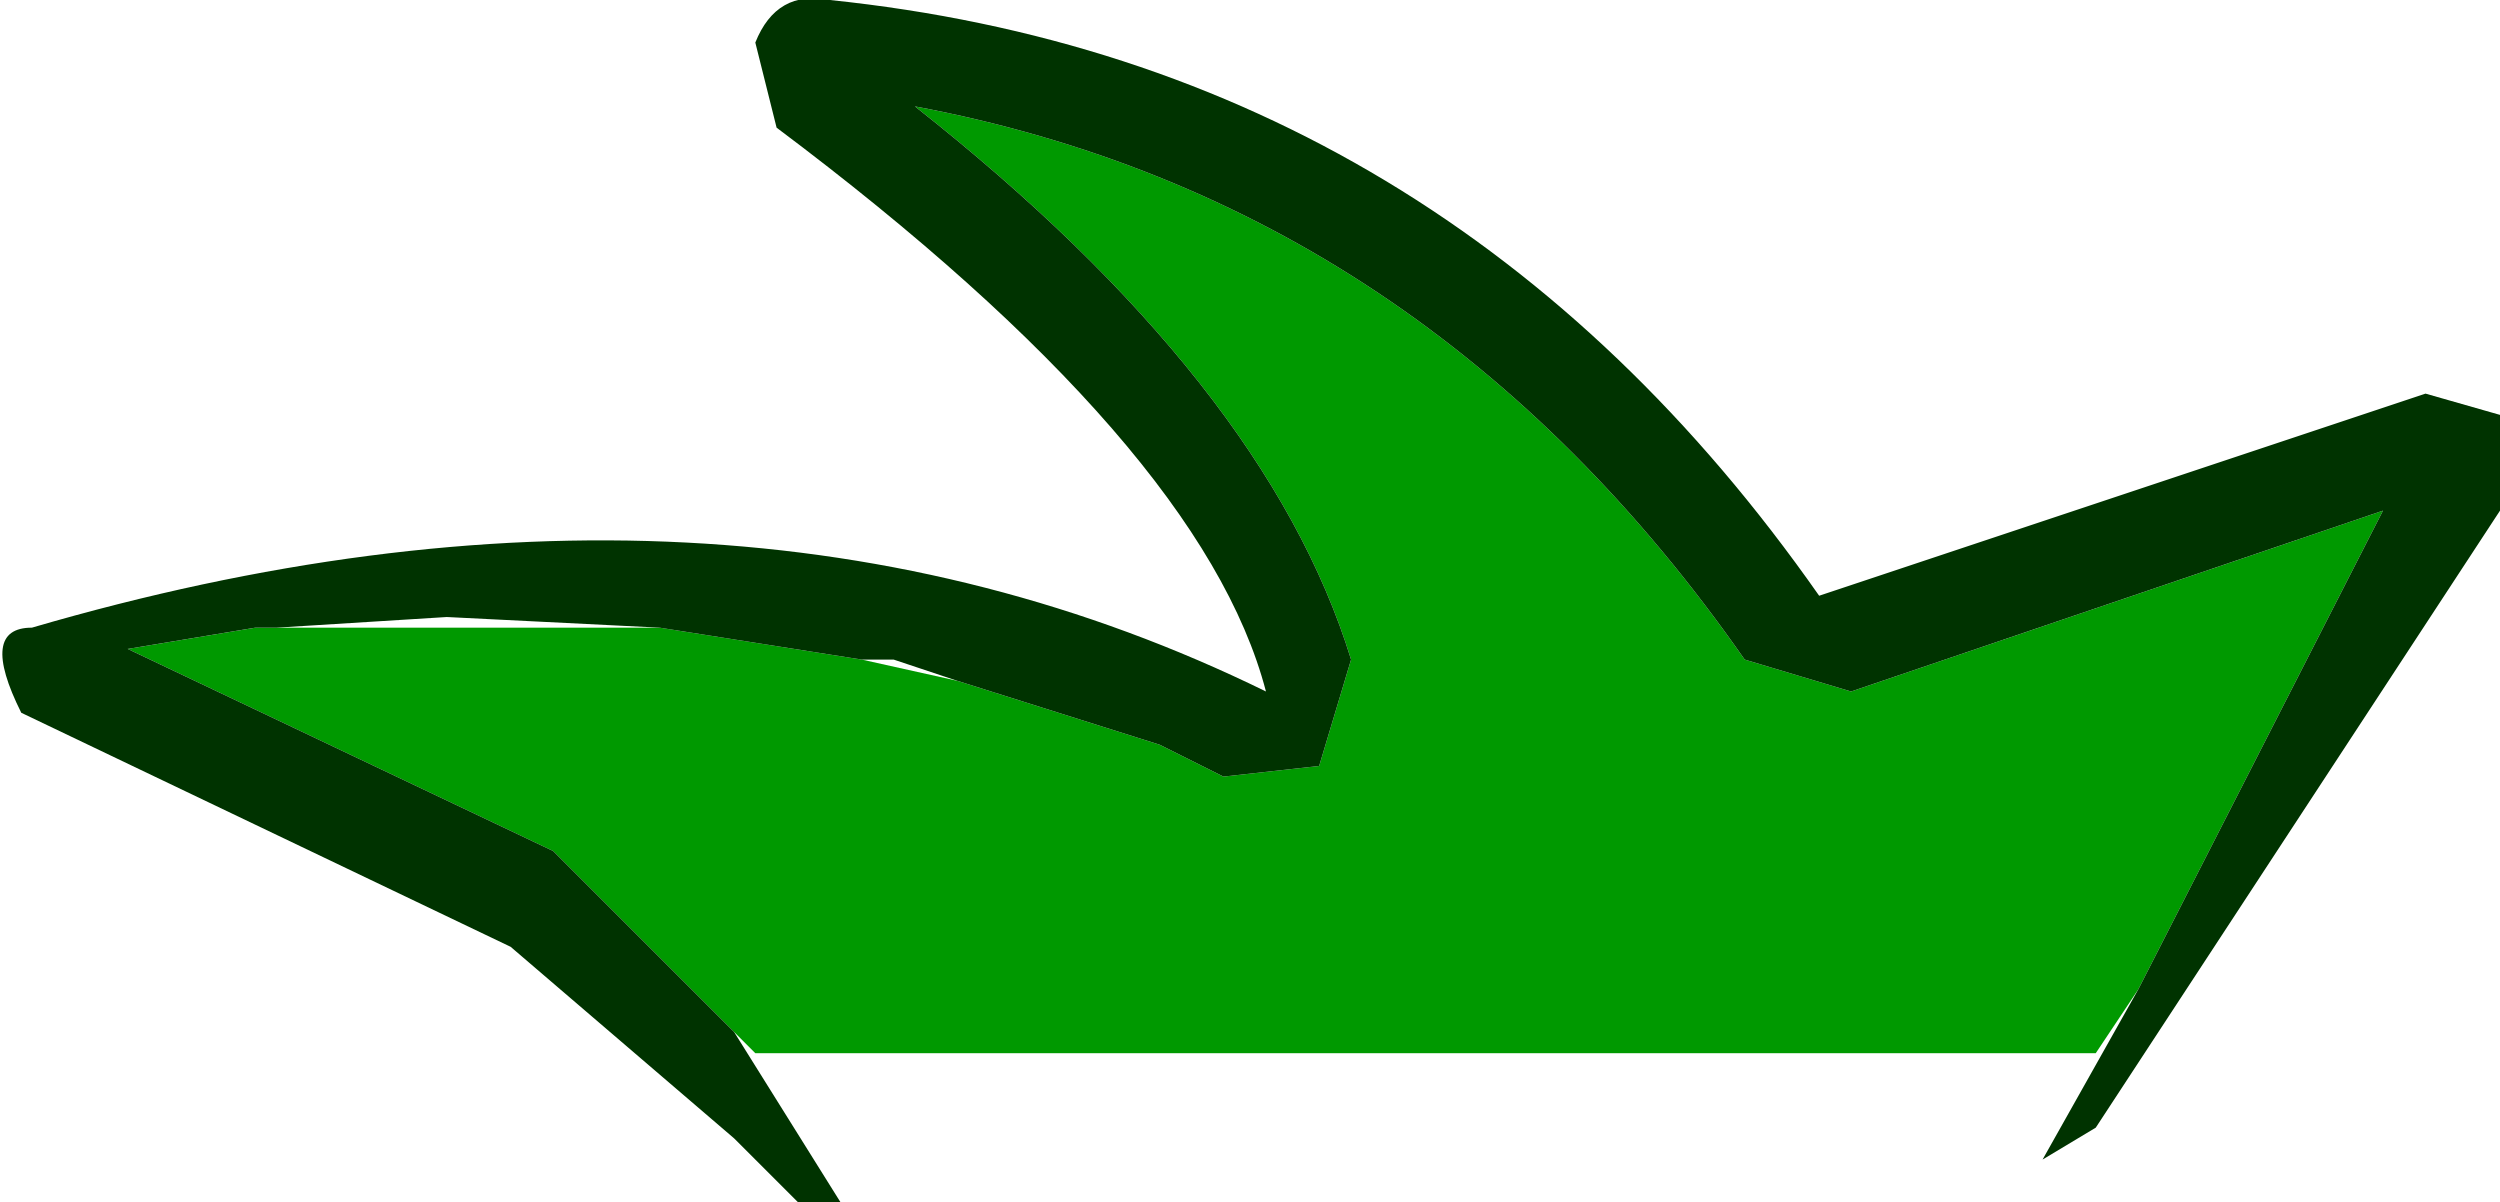 <?xml version="1.0" encoding="UTF-8" standalone="no"?>
<svg xmlns:xlink="http://www.w3.org/1999/xlink" height="5.65px" width="11.75px" xmlns="http://www.w3.org/2000/svg">
  <g transform="matrix(1.0, 0.0, 0.0, 1.0, 5.85, 2.8)">
    <path d="M4.2 1.85 L4.0 2.15 -2.3 2.15 -2.4 2.05 -3.25 1.2 -5.25 0.25 -4.65 0.15 -4.55 0.15 -4.45 0.15 -2.75 0.15 -1.8 0.3 -1.35 0.4 -0.4 0.7 -0.3 0.75 -0.1 0.85 0.35 0.8 0.5 0.3 Q0.1 -1.0 -1.55 -2.3 0.85 -1.85 2.35 0.3 L2.85 0.45 5.35 -0.4 4.2 1.85" fill="#009900" fill-rule="evenodd" stroke="none"/>
    <path d="M-2.4 2.05 L-1.9 2.85 -2.1 2.85 -2.4 2.55 -3.45 1.65 -5.75 0.55 Q-5.95 0.15 -5.7 0.15 -2.45 -0.8 0.1 0.45 -0.2 -0.7 -2.2 -2.2 L-2.3 -2.6 Q-2.2 -2.85 -1.95 -2.8 0.95 -2.5 2.7 0.0 L5.55 -0.95 5.9 -0.85 5.9 -0.4 4.0 2.5 3.75 2.65 4.2 1.85 5.35 -0.4 2.85 0.45 2.35 0.3 Q0.85 -1.85 -1.55 -2.3 0.1 -1.0 0.5 0.3 L0.35 0.8 -0.1 0.85 -0.3 0.75 -0.4 0.7 -1.35 0.4 -1.65 0.3 -1.8 0.3 -2.75 0.15 -3.75 0.1 -4.55 0.15 -4.65 0.15 -5.25 0.25 -3.25 1.2 -2.4 2.05" fill="#003300" fill-rule="evenodd" stroke="none"/>
  </g>
</svg>

